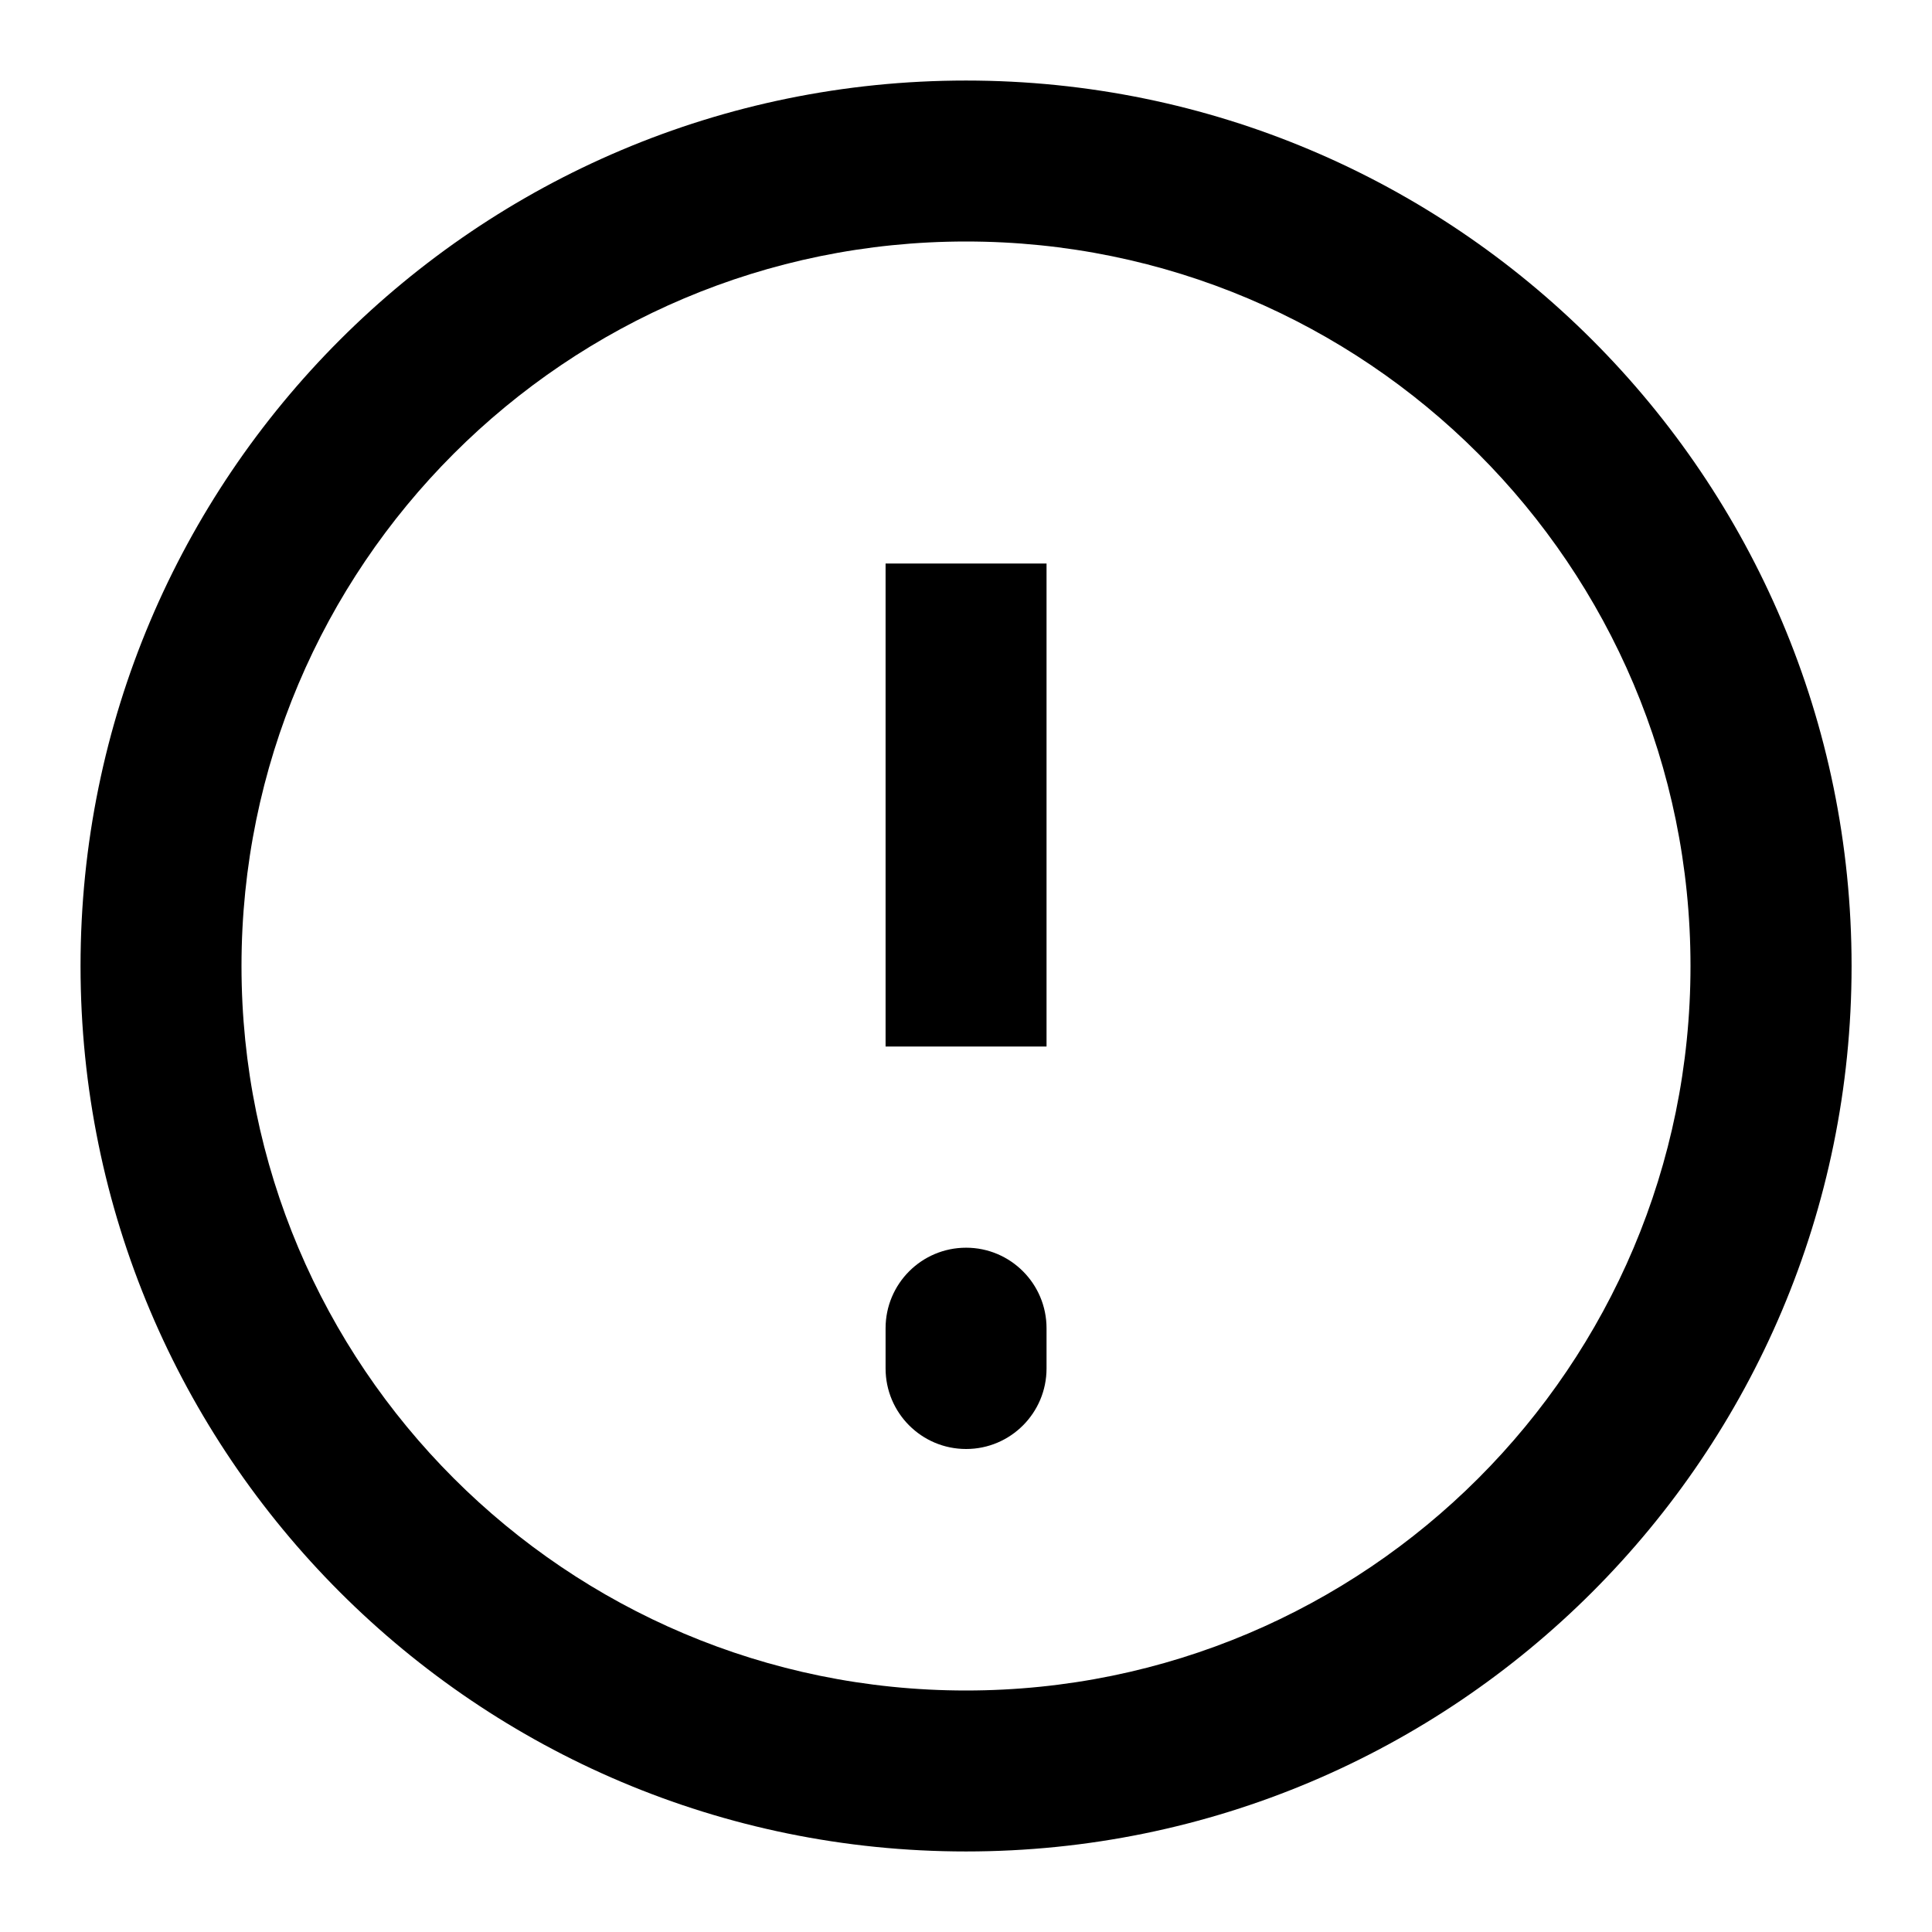 <svg width="16" height="16" viewBox="0 0 16 16" fill="none" xmlns="http://www.w3.org/2000/svg">
<g clip-path="url(#clip0_190_3398)">
<path fill-rule="evenodd" clip-rule="evenodd" d="M8 2C4.687 2 2 4.686 2 8C2 11.314 4.687 14 8 14C11.314 14 14 11.314 14 8C14 4.686 11.314 2 8 2ZM0.667 8C0.667 3.95 3.95 0.667 8 0.667C12.05 0.667 15.334 3.95 15.334 8C15.334 12.05 12.05 15.333 8 15.333C3.95 15.333 0.667 12.05 0.667 8Z" fill="black"/>
<path fill-rule="evenodd" clip-rule="evenodd" d="M8.667 4.667V8.667H7.334V4.667H8.667ZM8.001 10.333C8.369 10.333 8.667 10.632 8.667 11V11.333C8.667 11.701 8.369 12 8.001 12C7.632 12 7.334 11.701 7.334 11.333V11C7.334 10.632 7.632 10.333 8.001 10.333Z" fill="black"/>
</g>
<defs>
<clipPath id="clip0_190_3398">
<rect width="16" height="16" fill="white"/>
</clipPath>
</defs>
</svg>
